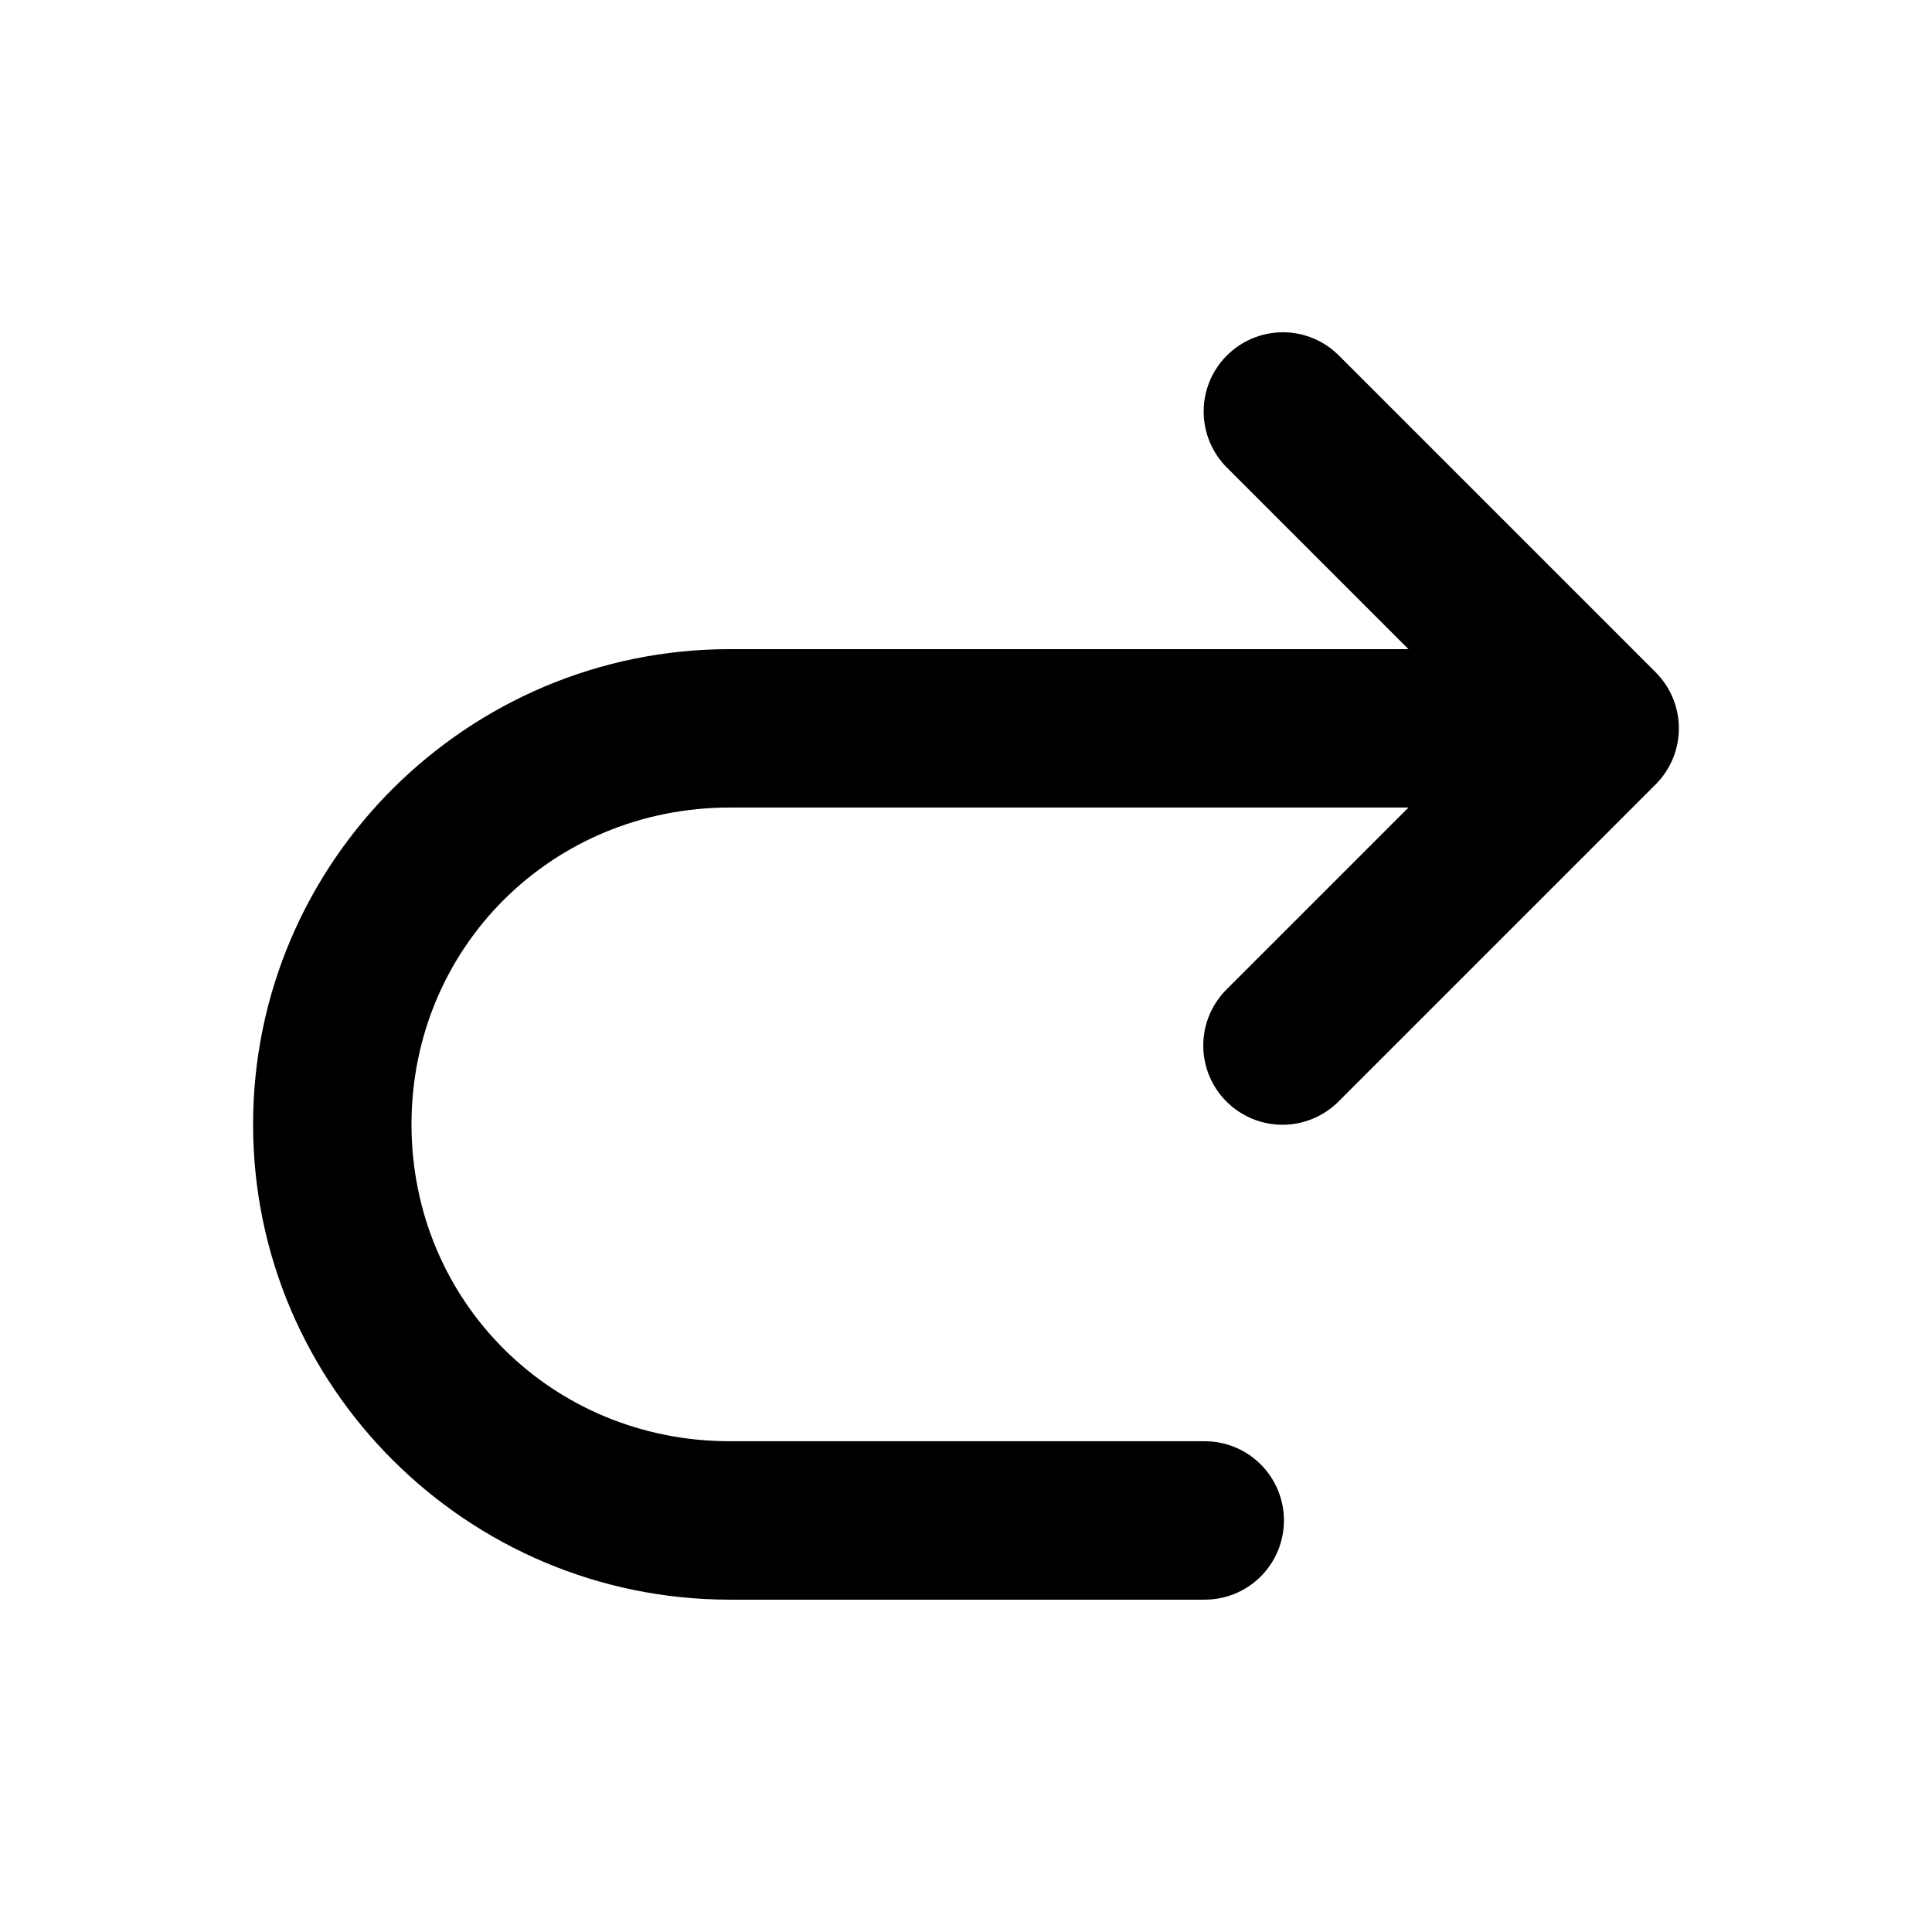 <?xml version="1.0" encoding="UTF-8"?>
<!-- Uploaded to: ICON Repo, www.svgrepo.com, Generator: ICON Repo Mixer Tools -->
<svg fill="#000000" width="800px" height="800px" version="1.1" viewBox="144 144 512 512" xmlns="http://www.w3.org/2000/svg">
 <path d="m483.93 232.06c-5.594 0.012-10.953 2.258-14.887 6.238-3.934 3.981-6.113 9.367-6.059 14.961 0.055 5.594 2.34 10.938 6.348 14.84l47.93 47.93h-179.83c-69.605 0-126.36 56.492-126.36 125.95 0 69.457 56.754 125.95 126.36 125.95h125.54v-0.004c5.617 0.082 11.035-2.094 15.035-6.039 4-3.945 6.254-9.332 6.254-14.953 0-5.617-2.254-11.004-6.254-14.949-4-3.945-9.418-6.121-15.035-6.043h-125.54c-47.168 0-84.379-37.137-84.379-83.969s37.207-83.969 84.379-83.969h179.83l-47.934 47.934c-4.066 3.906-6.391 9.285-6.449 14.926-0.055 5.644 2.16 11.07 6.148 15.059 3.988 3.988 9.418 6.203 15.059 6.148 5.641-0.059 11.02-2.383 14.93-6.449l83.762-83.762v-0.004c3.934-3.938 6.144-9.273 6.144-14.84 0-5.566-2.211-10.906-6.144-14.844l-83.762-83.762c-3.965-4.074-9.406-6.367-15.09-6.356z"/>
</svg>